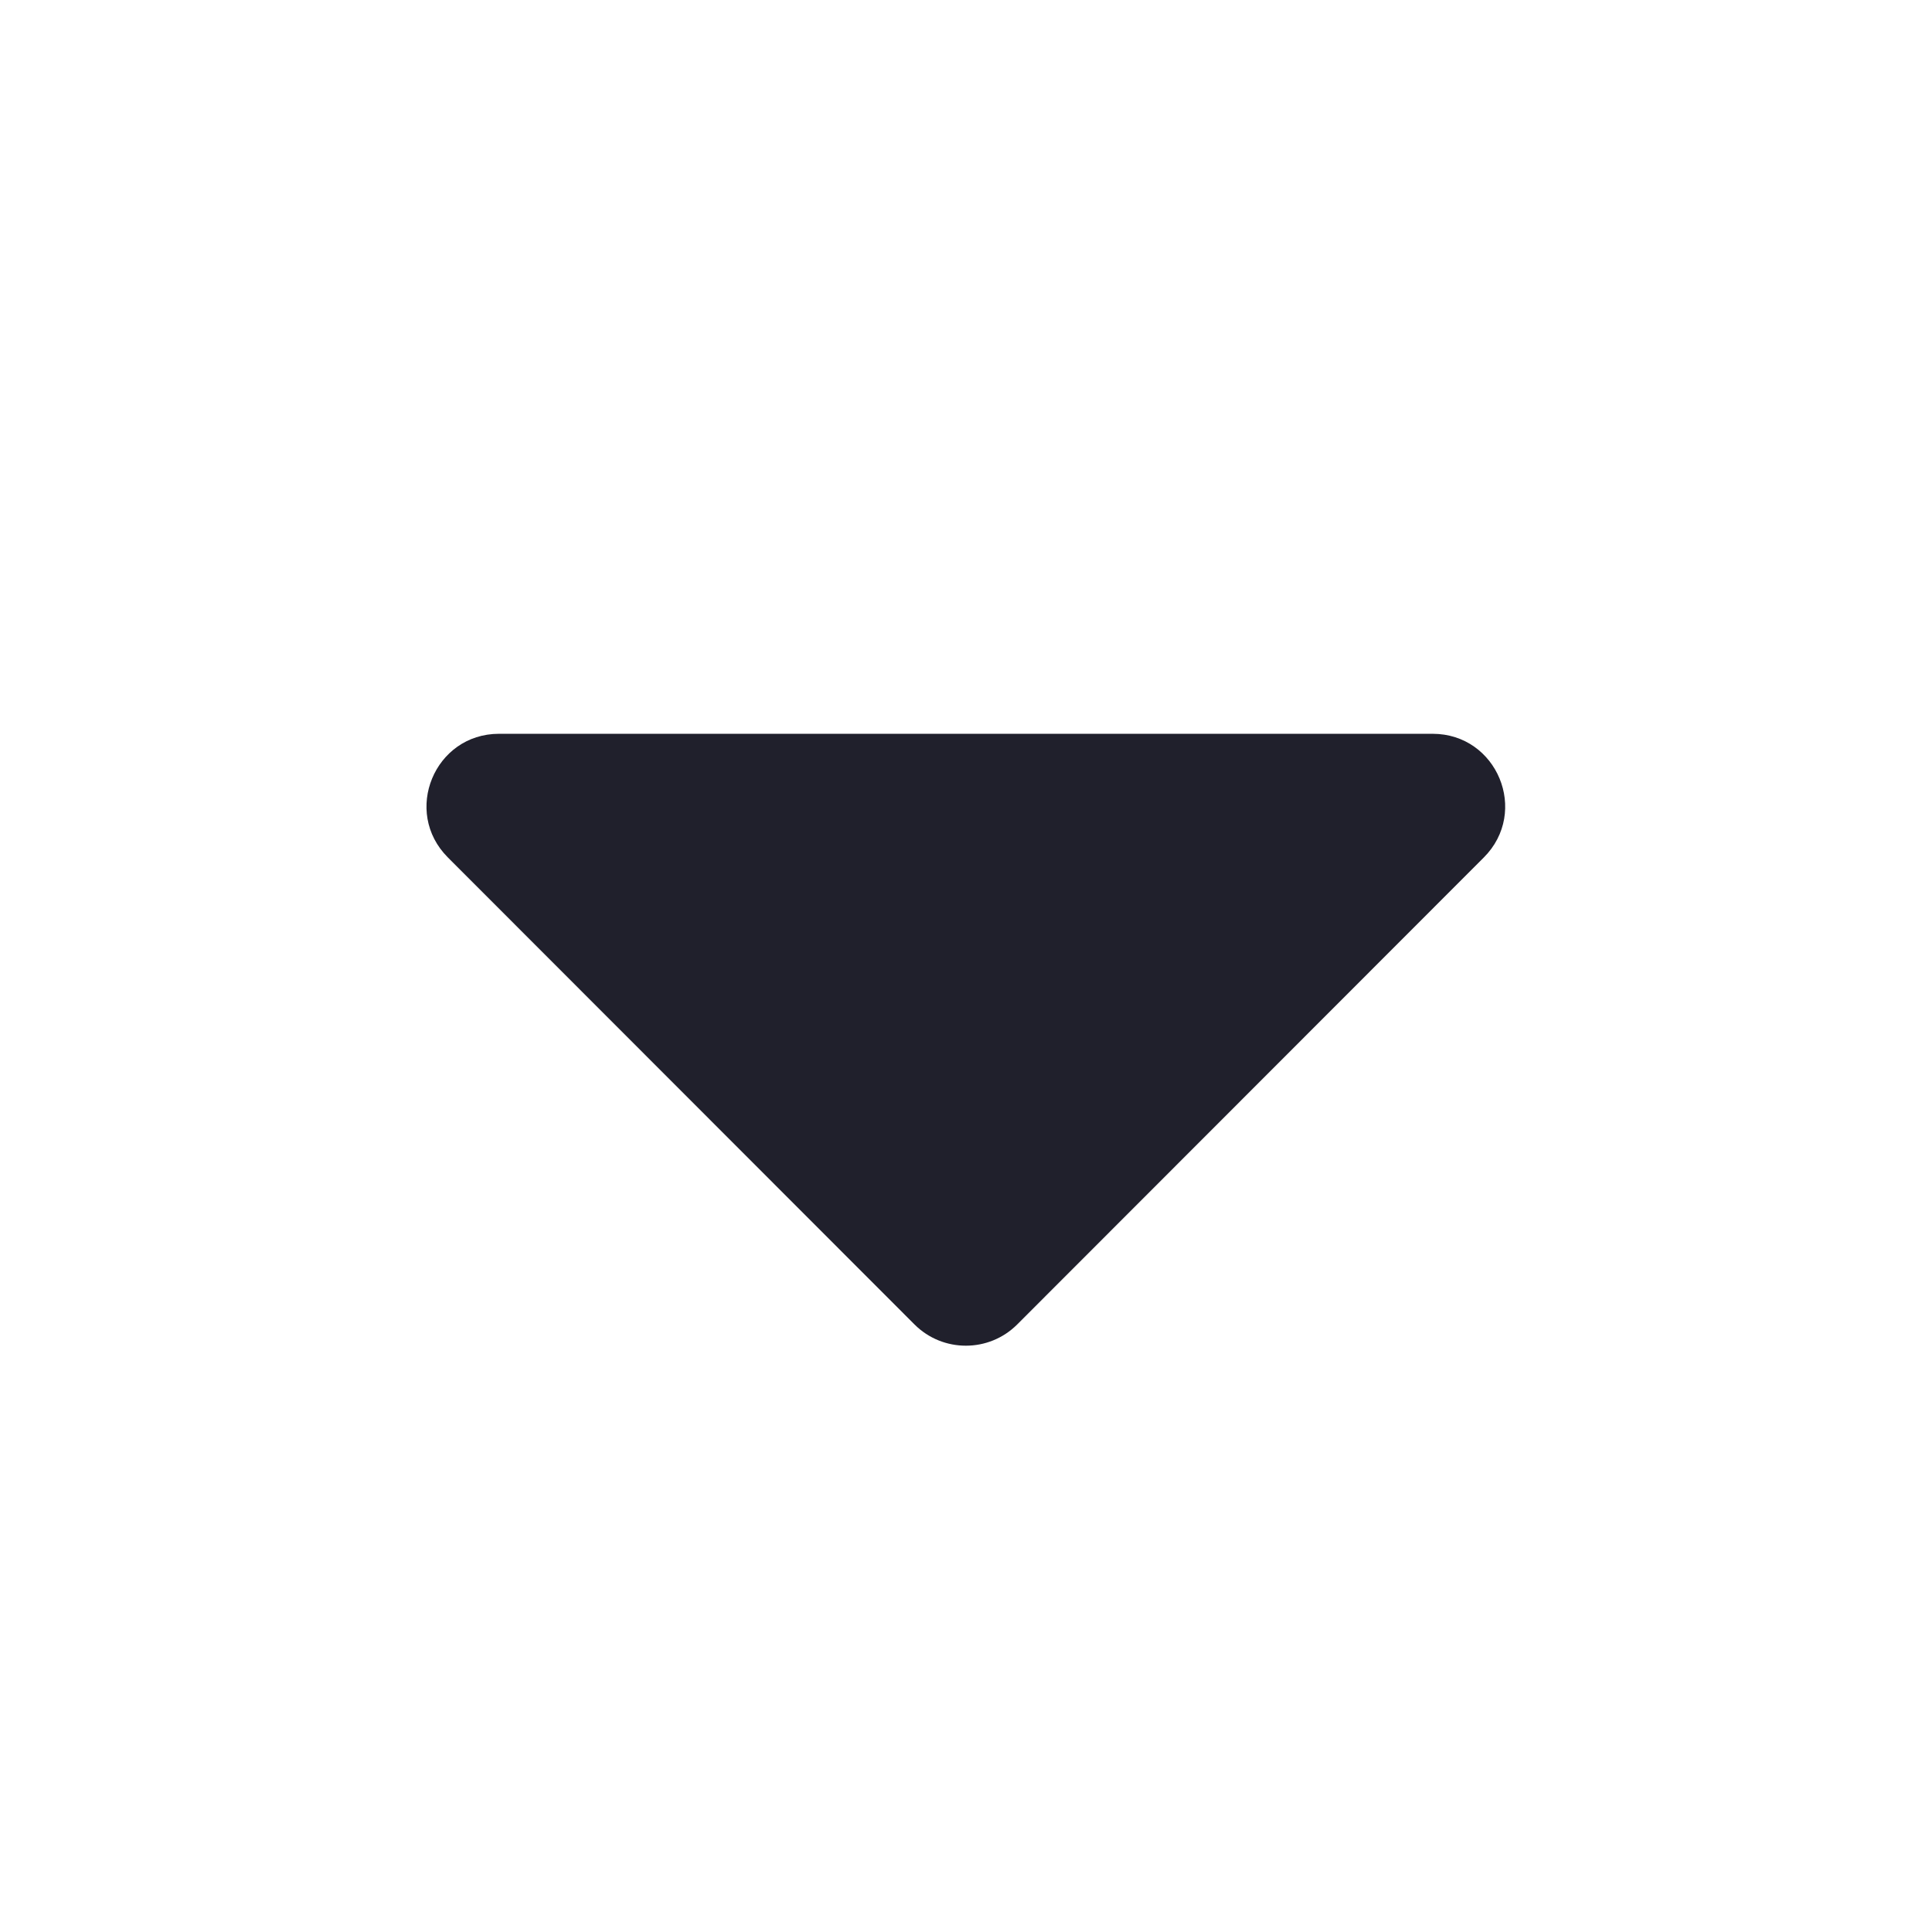 <svg width="26" height="26" viewBox="0 0 26 26" fill="none" xmlns="http://www.w3.org/2000/svg">
<path d="M6.716 9.875L19.279 9.875C20.149 9.875 20.583 10.925 19.968 11.54L13.689 17.824C13.308 18.205 12.688 18.205 12.307 17.824L6.028 11.54C5.412 10.925 5.847 9.875 6.716 9.875Z" fill="#20202C"/>
</svg>
